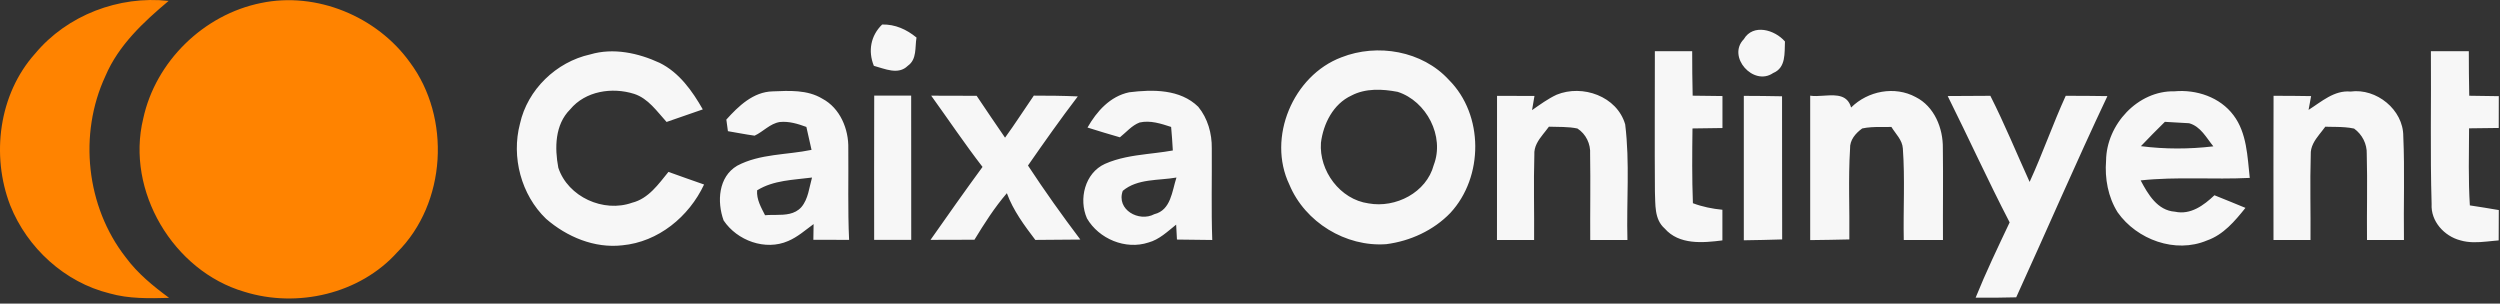 <?xml version="1.0" encoding="UTF-8"?>
<svg width="280px" height="34px" viewBox="0 0 280 34" version="1.1" xmlns="http://www.w3.org/2000/svg" xmlns:xlink="http://www.w3.org/1999/xlink">
    <rect x="0" y="0" width="280" height="34" fill="#333333" stroke="none"/>
    <title>caixa-ontinyent/logo/caixa-ontinyent_secundario    </title>
    <g id="caixa-ontinyent/logo/caixa-ontinyent_secundario----" stroke="none" stroke-width="1" fill="none" fill-rule="evenodd">
        <g id="Group-13" fill-rule="nonzero">
            <path d="M45.908,6.979 C50.537,13.183 50.006,22.746 44.495,28.25 C40.288,32.933 33.288,34.53 27.355,32.675 C19.41,30.35 14.069,21.38 16.039,13.292 C17.419,6.883 22.808,1.637 29.224,0.339 C35.449,-0.966 42.218,1.841 45.908,6.979 Z M18.887,0.101 C16.073,2.466 13.267,5.069 11.805,8.521 C8.774,15.032 9.651,23.16 14.082,28.821 C15.407,30.622 17.154,32.043 18.941,33.361 C16.712,33.422 14.436,33.477 12.268,32.858 C7.252,31.621 3.052,27.775 1.149,23.011 C-1.019,17.397 -0.135,10.533 3.936,6 C7.531,1.684 13.328,-0.511 18.887,0.101 Z" id="Combined-Shape" fill="#FF8300"></path>
            <path d="M231.361,10.73 C232.91,10.73 234.467,10.737 236.03,10.764 C232.503,18.219 229.24,25.797 225.815,33.3 C224.3,33.347 222.784,33.347 221.269,33.341 C222.424,30.48 223.763,27.693 225.081,24.907 C222.662,20.245 220.487,15.46 218.142,10.757 C219.733,10.737 221.323,10.73 222.92,10.73 C224.517,13.883 225.856,17.159 227.317,20.374 C228.772,17.207 229.913,13.904 231.361,10.73 Z M73.881,7.04 C76.07,8.12 77.538,10.186 78.713,12.252 C77.361,12.728 76.008,13.19 74.656,13.659 C73.575,12.477 72.61,11.029 71.02,10.513 C68.56,9.738 65.57,10.186 63.857,12.252 C62.144,13.958 62.11,16.561 62.532,18.79 C63.619,22.059 67.595,23.847 70.796,22.705 C72.631,22.249 73.745,20.625 74.867,19.252 C76.192,19.735 77.524,20.197 78.856,20.666 C77.164,24.275 73.725,27.102 69.688,27.476 C66.569,27.829 63.483,26.524 61.159,24.506 C58.372,21.828 57.251,17.587 58.237,13.856 C59.079,10.037 62.301,6.931 66.106,6.095 C68.696,5.327 71.482,5.932 73.881,7.04 Z M250.152,12.905 C251.661,14.903 251.708,17.54 251.973,19.925 C247.903,20.129 243.811,19.769 239.754,20.204 C240.576,21.76 241.63,23.575 243.601,23.711 C245.354,24.091 246.822,22.997 248.018,21.869 C249.173,22.338 250.336,22.8 251.491,23.282 C250.308,24.757 249.024,26.293 247.182,26.932 C243.641,28.427 239.339,26.844 237.178,23.785 C236.098,22.066 235.724,19.993 235.88,17.988 C235.921,13.965 239.421,10.132 243.539,10.227 C246,10.003 248.637,10.88 250.152,12.905 Z M134.204,11.96 C135.264,13.245 135.746,14.964 135.719,16.615 C135.746,20.034 135.651,23.452 135.773,26.878 C134.455,26.864 133.137,26.85 131.818,26.83 C131.784,26.273 131.757,25.715 131.73,25.158 C130.765,25.926 129.84,26.837 128.617,27.163 C126.062,28.006 123.072,26.755 121.739,24.458 C120.795,22.317 121.495,19.381 123.751,18.355 C125.238,17.693 126.847,17.449 128.463,17.249 L129.433,17.131 C130.079,17.052 130.722,16.967 131.356,16.853 C131.308,15.97 131.247,15.093 131.166,14.216 C130.031,13.849 128.835,13.448 127.632,13.72 C126.762,14.053 126.143,14.808 125.43,15.379 C124.213,15.032 123.004,14.665 121.801,14.284 C122.834,12.47 124.329,10.784 126.47,10.336 C129.1,10.01 132.172,9.969 134.204,11.96 Z M92.095,11.049 C94.093,12.103 95.065,14.461 95.01,16.636 C95.044,20.047 94.942,23.459 95.099,26.864 C93.76,26.864 92.428,26.864 91.096,26.857 C91.098,26.694 91.102,26.468 91.106,26.226 L91.113,25.733 C91.117,25.49 91.12,25.263 91.123,25.097 C90.199,25.77 89.336,26.545 88.275,26.993 C85.727,28.114 82.553,26.952 81.044,24.689 C80.29,22.603 80.446,19.803 82.567,18.559 C85.108,17.207 88.126,17.363 90.892,16.785 C90.688,15.929 90.498,15.073 90.314,14.216 C89.363,13.87 88.357,13.557 87.331,13.666 C86.237,13.843 85.482,14.747 84.517,15.195 C83.511,15.059 82.519,14.855 81.527,14.692 C81.479,14.373 81.391,13.72 81.35,13.394 C82.709,11.885 84.361,10.288 86.529,10.234 C88.398,10.159 90.423,10.037 92.095,11.049 Z M162.278,8.949 C166.2,12.864 166.172,19.823 162.441,23.847 C160.559,25.804 157.936,27.007 155.258,27.347 C150.725,27.68 146.158,24.886 144.411,20.68 C141.89,15.426 144.819,8.46 150.236,6.421 C154.272,4.831 159.302,5.694 162.278,8.949 Z M276.507,5.735 C276.514,7.393 276.514,9.058 276.555,10.723 C277.649,10.73 278.757,10.75 279.865,10.771 C279.858,11.96 279.858,13.143 279.858,14.332 C278.75,14.352 277.642,14.359 276.535,14.373 C276.521,17.247 276.446,20.129 276.623,23.004 C277.697,23.167 278.784,23.337 279.865,23.527 C279.858,24.655 279.851,25.79 279.851,26.925 C279.632,26.942 279.411,26.963 279.19,26.986 L278.525,27.053 C277.527,27.15 276.525,27.205 275.556,26.918 C273.755,26.449 272.226,24.778 272.341,22.847 C272.172,17.146 272.307,11.437 272.26,5.735 L276.507,5.735 L276.507,5.735 Z M189.524,5.735 C189.531,7.393 189.531,9.058 189.578,10.716 C190.686,10.73 191.801,10.744 192.915,10.757 C192.915,11.953 192.908,13.143 192.915,14.339 C191.794,14.352 190.672,14.373 189.558,14.386 C189.524,17.173 189.497,19.966 189.605,22.759 C190.666,23.16 191.78,23.384 192.908,23.493 L192.908,26.925 L192.908,26.925 C190.713,27.204 188.056,27.442 186.445,25.593 C185.256,24.553 185.419,22.875 185.351,21.454 C185.31,16.214 185.351,10.975 185.344,5.735 L189.524,5.735 L189.524,5.735 Z M195.307,10.737 C196.728,10.744 198.162,10.75 199.589,10.784 C199.603,16.126 199.582,21.468 199.603,26.816 C198.169,26.864 196.735,26.891 195.307,26.912 C195.307,21.515 195.301,16.126 195.307,10.737 Z M214.561,10.873 C216.647,11.919 217.633,14.359 217.599,16.602 C217.646,20.027 217.592,23.452 217.612,26.878 L213.222,26.878 L213.222,26.878 C213.154,23.459 213.365,20.041 213.12,16.636 C213.066,15.671 212.305,14.991 211.836,14.216 L211.425,14.222 L211.425,14.222 L210.604,14.221 C209.92,14.222 209.238,14.242 208.567,14.386 C207.826,14.923 207.16,15.684 207.207,16.656 C207.102,18.348 207.092,20.042 207.103,21.736 L207.126,24.277 C207.133,25.124 207.136,25.97 207.126,26.816 C205.665,26.85 204.204,26.878 202.742,26.891 L202.742,10.716 L202.742,10.716 C203.174,10.783 203.668,10.755 204.169,10.722 L204.504,10.701 C205.731,10.625 206.933,10.637 207.323,12.042 C209.192,10.186 212.209,9.595 214.561,10.873 Z M182.021,13.931 C182.551,18.219 182.157,22.562 182.272,26.878 L178.106,26.878 L178.106,26.878 C178.086,23.67 178.147,20.462 178.093,17.254 C178.168,16.126 177.624,15.005 176.672,14.393 C175.619,14.169 174.538,14.23 173.478,14.189 C173.357,14.358 173.225,14.526 173.091,14.694 L172.821,15.032 C172.284,15.712 171.79,16.429 171.847,17.336 C171.752,20.516 171.847,23.697 171.82,26.878 L167.661,26.878 L167.661,26.878 C167.668,21.495 167.661,16.113 167.668,10.737 C169.061,10.73 170.461,10.737 171.861,10.744 C171.793,11.145 171.657,11.933 171.589,12.334 C172.479,11.715 173.356,11.07 174.341,10.608 C177.23,9.425 181.104,10.771 182.021,13.931 Z M269.168,15.249 C269.338,19.123 269.188,23.004 269.242,26.878 L265.104,26.878 L265.104,26.878 C265.07,23.67 265.165,20.455 265.076,17.247 C265.117,16.126 264.56,15.046 263.656,14.4 C262.993,14.255 262.317,14.225 261.643,14.213 L260.836,14.201 C260.702,14.198 260.568,14.194 260.435,14.189 C260.313,14.358 260.182,14.526 260.049,14.694 L259.781,15.032 C259.249,15.712 258.76,16.427 258.804,17.329 C258.708,20.51 258.804,23.697 258.776,26.878 L254.631,26.878 L254.631,26.878 C254.631,21.495 254.617,16.113 254.638,10.73 C256.038,10.73 257.438,10.737 258.844,10.764 C258.77,11.145 258.627,11.919 258.559,12.307 C260,11.396 261.434,10.084 263.262,10.254 C266.15,9.853 269.174,12.286 269.168,15.249 Z M115.786,10.71 C117.431,10.71 119.069,10.723 120.713,10.798 C118.783,13.326 116.948,15.929 115.134,18.539 C116.996,21.373 118.96,24.132 120.999,26.83 C119.313,26.85 117.635,26.864 115.956,26.871 C114.719,25.24 113.482,23.581 112.769,21.638 C111.382,23.248 110.24,25.043 109.139,26.85 C107.495,26.864 105.857,26.864 104.219,26.864 C106.142,24.125 108.066,21.393 110.043,18.695 C108.038,16.099 106.21,13.374 104.294,10.716 C105.993,10.716 107.685,10.716 109.384,10.73 C110.431,12.3 111.498,13.863 112.565,15.419 C113.686,13.883 114.705,12.273 115.786,10.71 Z M102.051,10.71 C102.058,16.099 102.051,21.481 102.058,26.864 L97.905,26.864 L97.905,26.864 C97.905,21.481 97.892,16.092 97.912,10.71 L102.051,10.71 L102.051,10.71 Z M131.764,19.884 C129.752,20.238 127.407,19.98 125.749,21.373 C124.995,23.486 127.564,24.907 129.283,23.989 C131.159,23.527 131.261,21.407 131.764,19.884 Z M90.946,19.884 C88.867,20.156 86.638,20.17 84.796,21.318 C84.721,22.345 85.244,23.228 85.686,24.105 C85.946,24.08 86.217,24.074 86.493,24.072 L86.908,24.07 C87.952,24.065 89.012,24.021 89.75,23.201 C90.532,22.283 90.627,21.006 90.946,19.884 Z M151.357,10.703 C149.325,11.641 148.21,13.856 147.945,15.99 C147.721,19.137 150.093,22.345 153.28,22.78 C156.311,23.33 159.764,21.57 160.579,18.484 C161.823,15.263 159.771,11.328 156.542,10.288 C154.83,9.962 152.94,9.867 151.357,10.703 Z M242.466,13.646 C241.555,14.543 240.658,15.447 239.781,16.371 C242.466,16.717 245.198,16.711 247.896,16.391 C247.107,15.426 246.475,14.155 245.177,13.802 C244.498,13.761 243.145,13.686 242.466,13.646 Z M199.915,4.647 C199.854,5.932 200.051,7.583 198.59,8.181 C196.388,9.704 193.391,6.347 195.307,4.389 C196.347,2.622 198.78,3.329 199.915,4.647 Z M98.803,2.745 C100.257,2.711 101.541,3.295 102.649,4.206 C102.459,5.293 102.717,6.639 101.677,7.366 C100.61,8.433 99.095,7.699 97.872,7.373 C97.205,5.728 97.511,3.995 98.803,2.745 Z" id="Combined-Shape" fill="#FFFFFF" opacity="0.96"></path>
        </g>
    </g>
</svg>